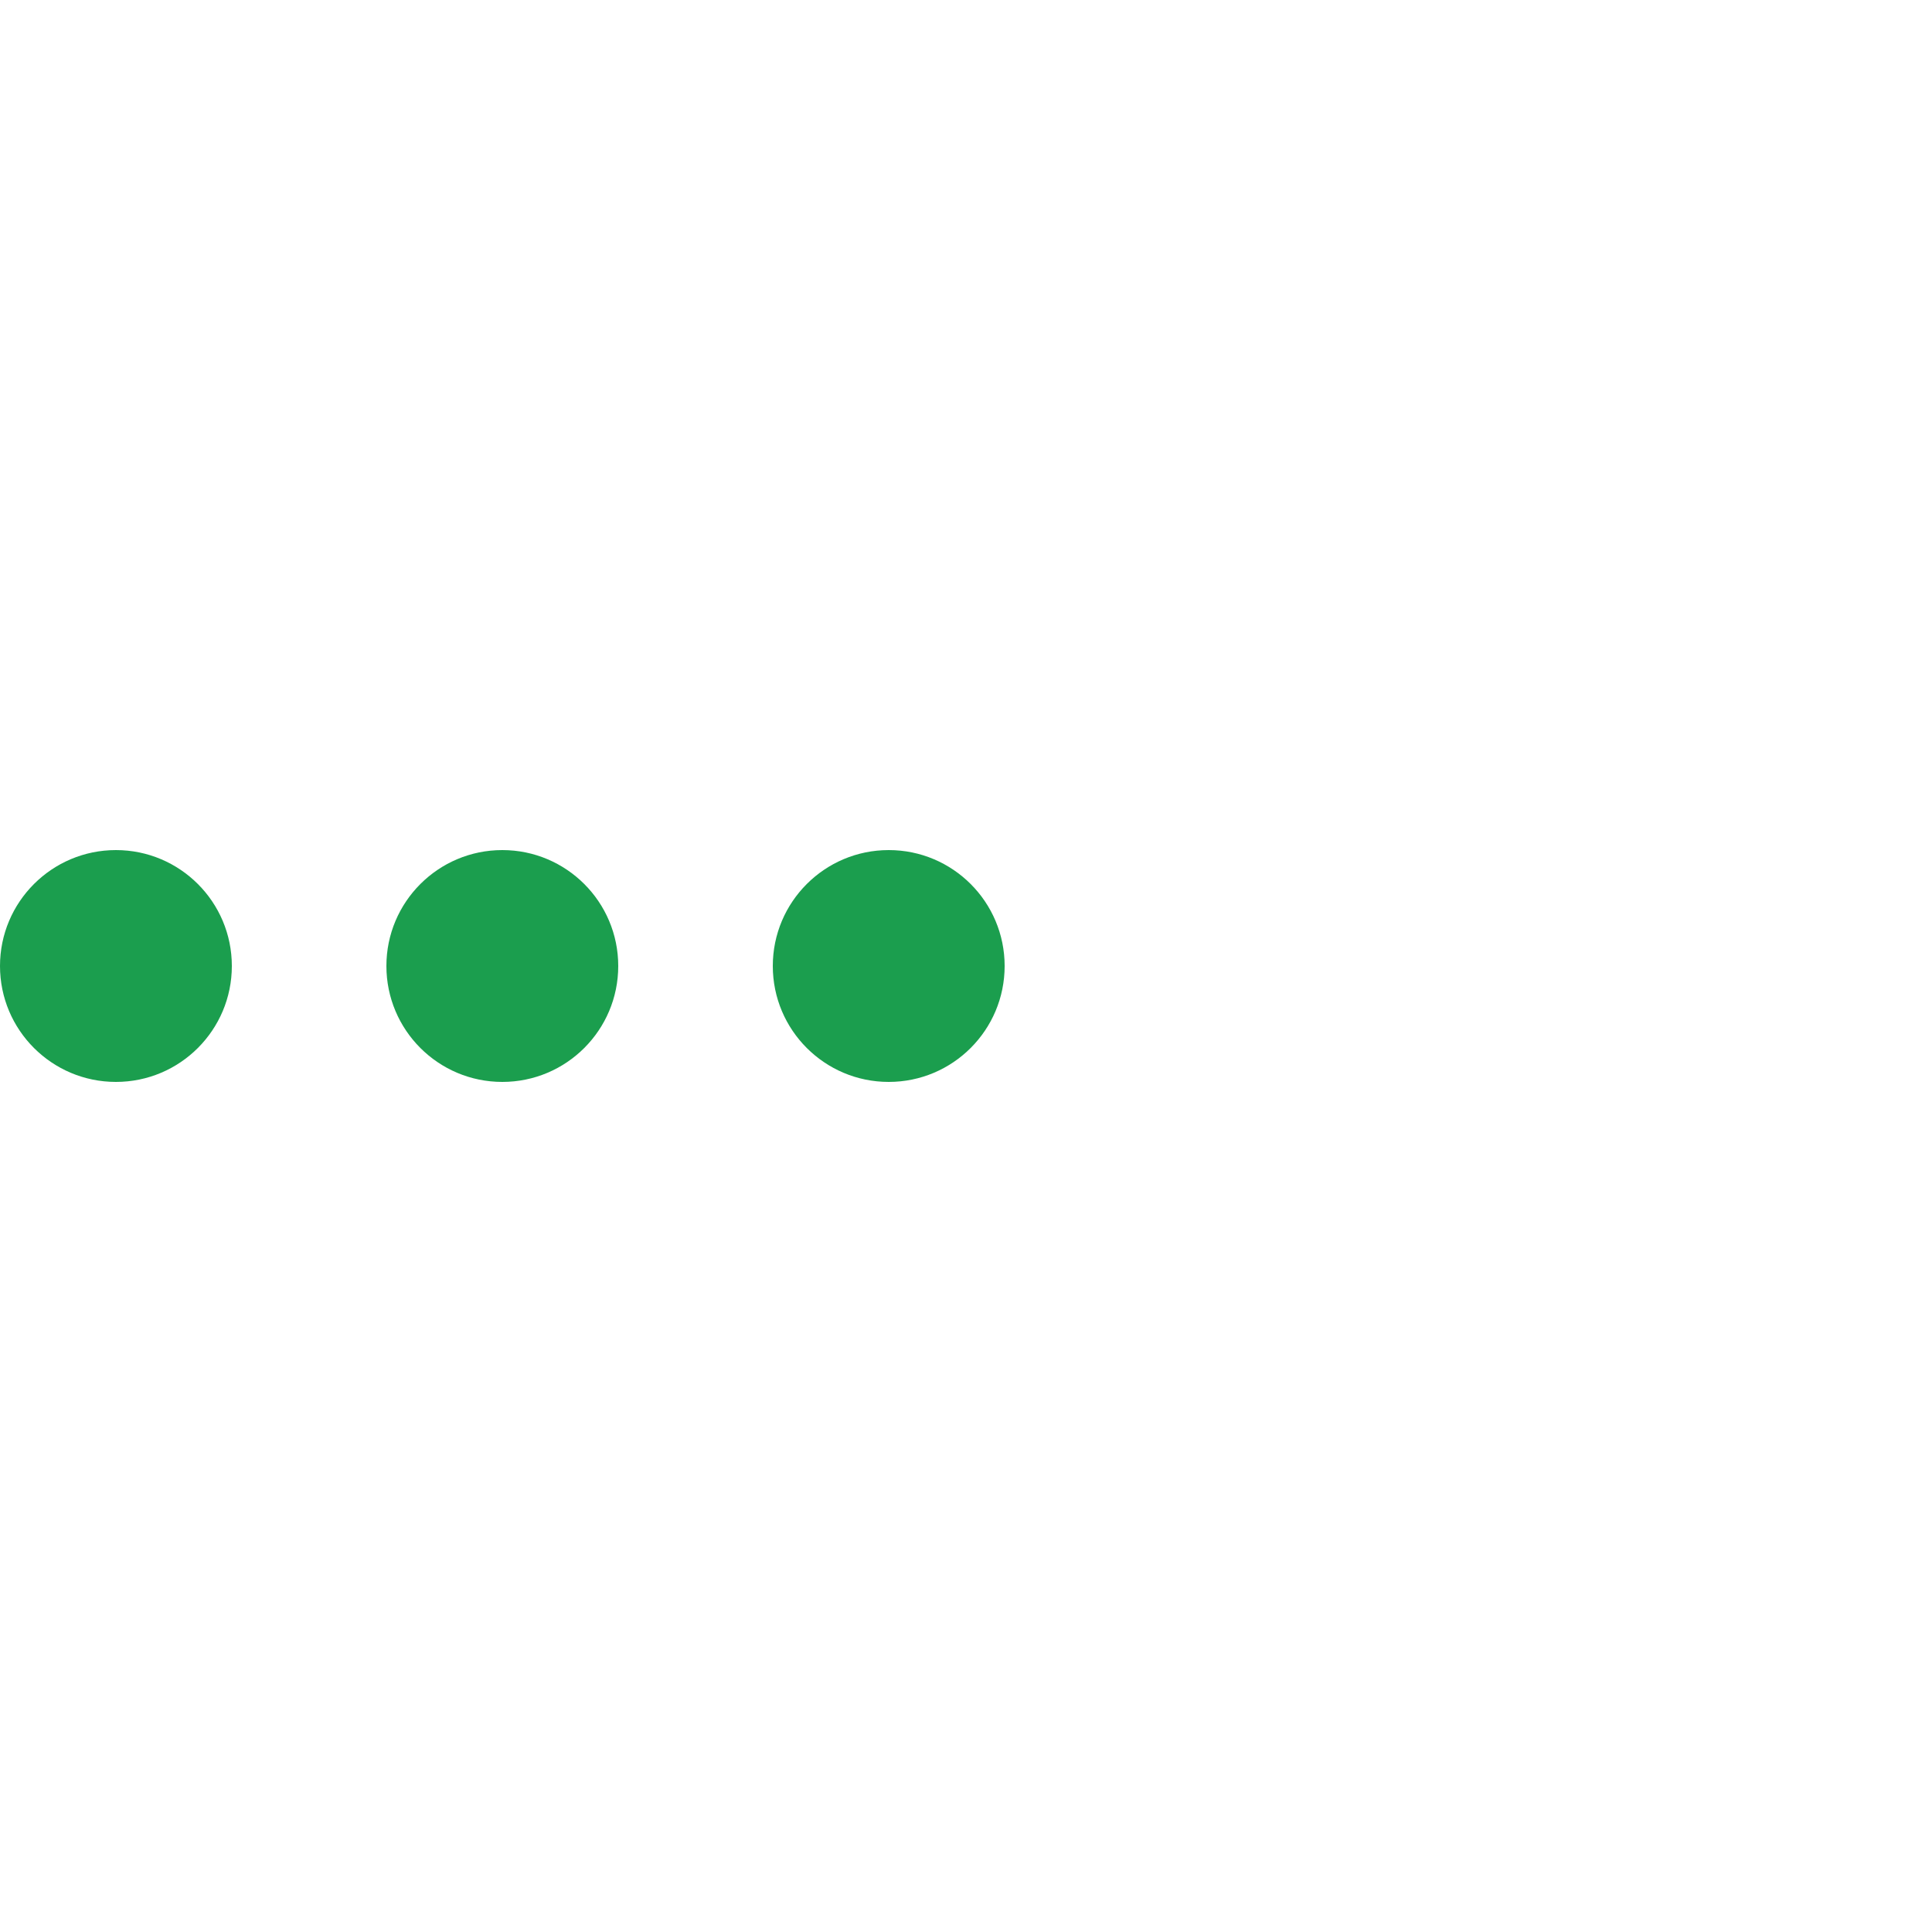 <svg version="1.1" id="L4" xmlns="http://www.w3.org/2000/svg" xmlns:xlink="http://www.w3.org/1999/xlink" x="0px" y="0px"
  viewBox="0 0 100 100" enable-background="new 0 0 0 0" xml:space="preserve">
  <circle fill="#1b9e4e" stroke="none" cx="6" cy="50" r="6">
    <animate
      attributeName="opacity"
      dur="1s"
      values="0;1;0"
      repeatCount="indefinite"
      begin="0.1"/>    
  </circle>
  <circle fill="#1b9e4e" stroke="none" cx="26" cy="50" r="6">
    <animate
      attributeName="opacity"
      dur="1s"
      values="0;1;0"
      repeatCount="indefinite" 
      begin="0.2"/>       
  </circle>
  <circle fill="#1b9e4e" stroke="none" cx="46" cy="50" r="6">
    <animate
      attributeName="opacity"
      dur="1s"
      values="0;1;0"
      repeatCount="indefinite" 
      begin="0.3"/>     
  </circle>
</svg>